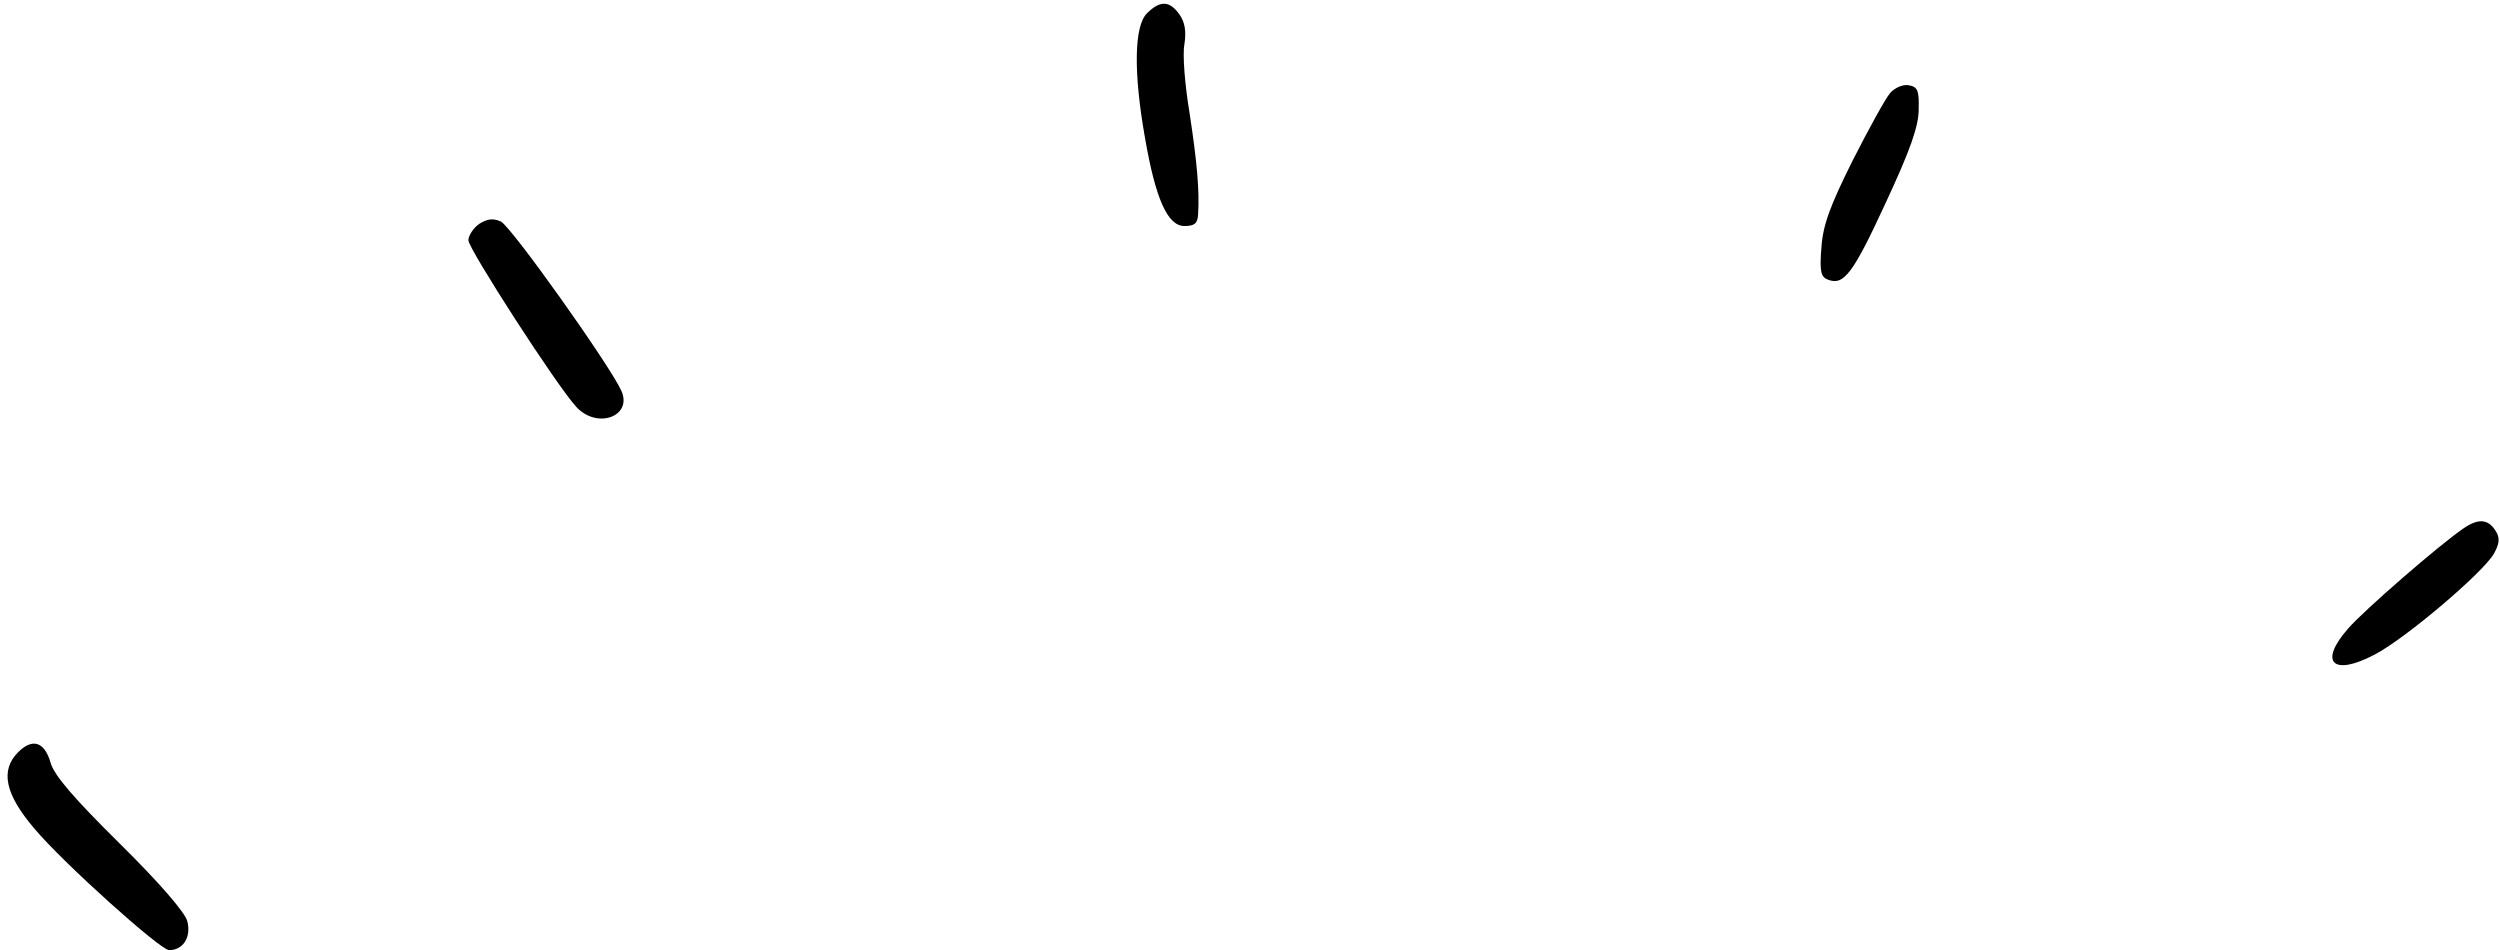 <?xml version="1.0" encoding="UTF-8"?>
<!DOCTYPE svg PUBLIC '-//W3C//DTD SVG 1.0//EN'
          'http://www.w3.org/TR/2001/REC-SVG-20010904/DTD/svg10.dtd'>
<svg data-name="Слой 2" height="617" preserveAspectRatio="xMidYMid meet" version="1.0" viewBox="-4.9 -2.3 1623.0 616.7" width="1623" xmlns="http://www.w3.org/2000/svg" xmlns:xlink="http://www.w3.org/1999/xlink" zoomAndPan="magnify"
><g data-name="Слой 1"
  ><g fill-rule="evenodd" id="change1_1"
    ><path d="M739.69,6.21c-8.22,8.22-8.88,37.81-1.31,80.54,6.9,40.11,14.79,57.53,25.64,57.53,6.57,0,8.55-1.64,8.88-7.56.99-14.79-.66-34.19-5.59-66.08-2.96-17.75-4.6-37.81-3.29-44.38,1.31-8.22.33-14.46-3.29-19.4-6.25-8.88-12.49-9.2-21.04-.66h0Z"
      /><path d="M1222.29,57.82c-2.96,3.29-13.81,23.01-24.33,43.72-14.79,29.59-19.4,42.08-20.38,56.54-1.31,15.78-.33,19.4,4.27,21.04,10.19,3.94,16.11-3.62,37.48-49.97,15.78-33.86,21.37-49.64,21.37-60.49.33-12.49-.66-14.79-6.57-15.78-3.62-.66-8.88,1.64-11.83,4.93Z"
      /><path d="M306.07,142.97c-3.62,2.63-6.9,7.56-6.9,10.52,0,5.59,57.53,94.68,70.02,108.16,13.48,14.79,36.82,6.25,29.26-10.52-7.89-17.09-71.67-106.84-78.24-109.8-5.26-2.3-8.88-1.64-14.14,1.64h0Z"
      /><path d="M1594.43,340.55c-15.45,10.52-64.76,53.26-74.95,65.09-19.4,22.03-9.86,31.23,17.42,16.77,20.05-10.52,70.02-52.93,77.26-65.42,3.62-6.57,3.94-10.19,1.31-14.46-4.93-8.22-11.51-8.55-21.04-1.97Z"
      /><path d="M6.91,485.85c-11.83,11.83-8.55,27.29,10.52,49.64,19.07,22.68,81.86,78.9,87.45,78.9,9.2,0,14.46-8.55,11.83-18.74-1.31-5.59-18.08-24.98-43.72-50.3-29.59-29.26-42.74-44.38-45.04-52.6-3.94-13.81-11.83-16.11-21.04-6.9h0Z"
    /></g
  ></g
></svg
>
